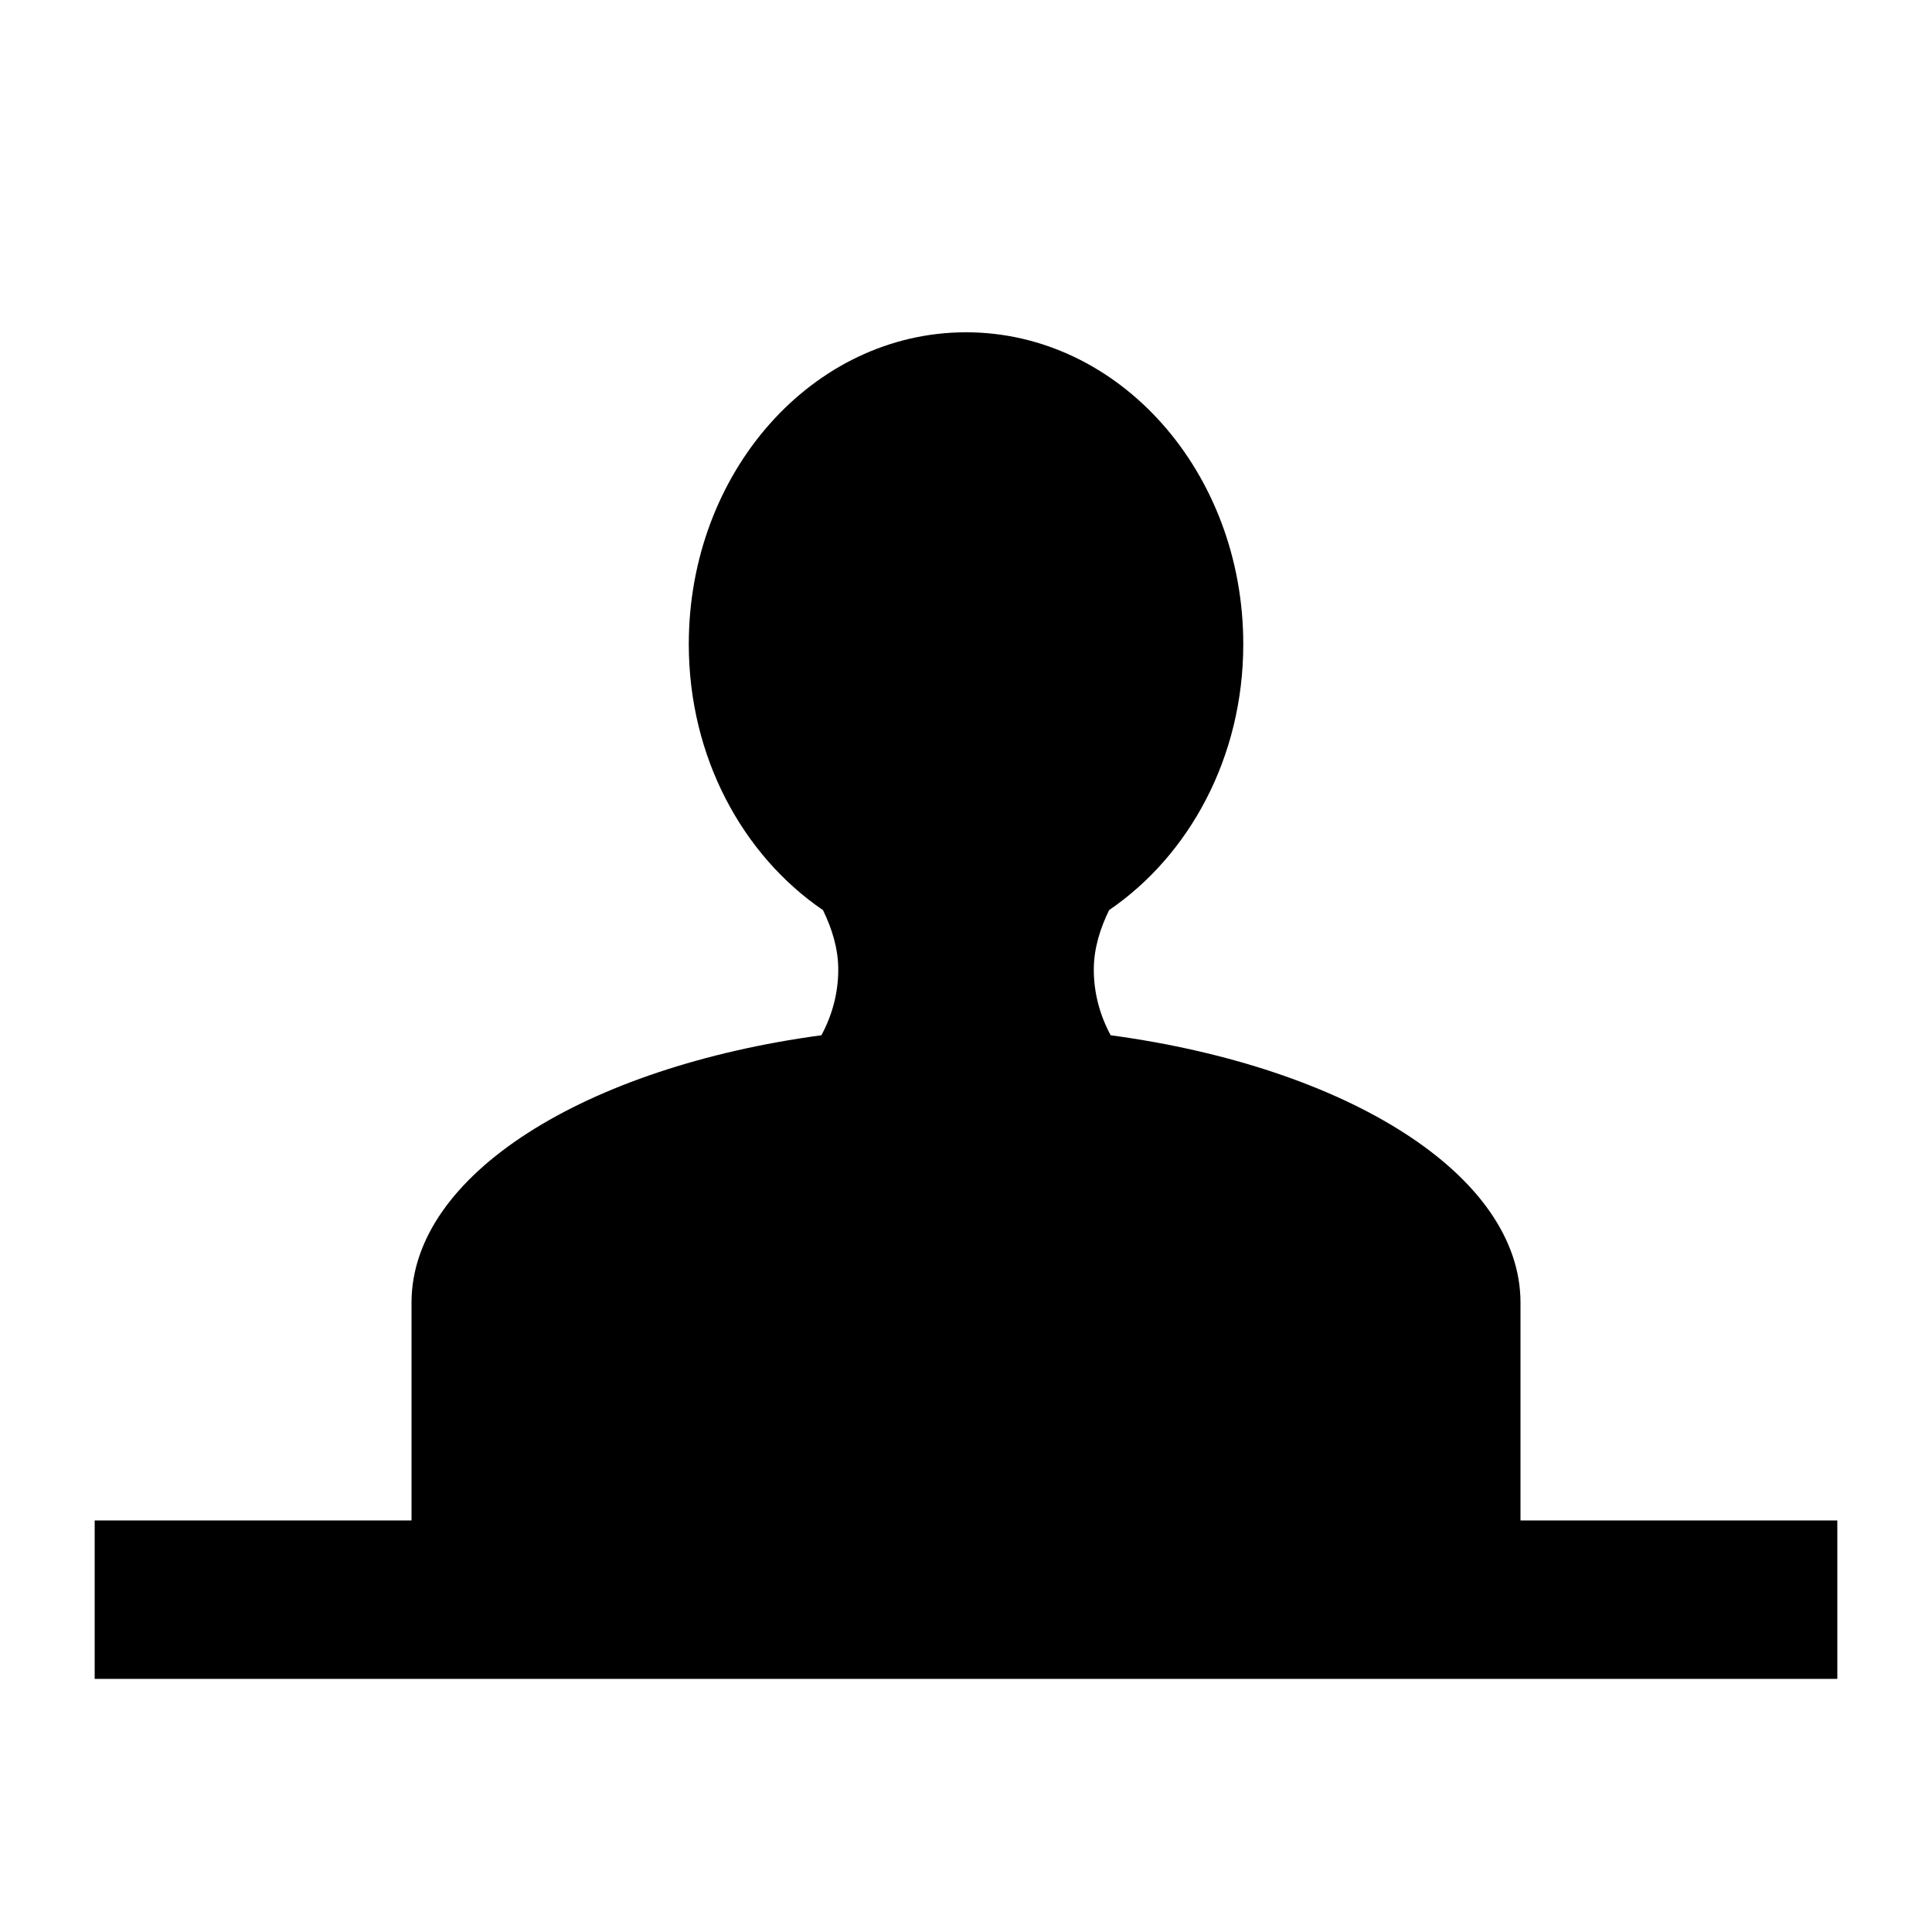 <?xml version="1.0" encoding="UTF-8"?>
<!-- Uploaded to: ICON Repo, www.iconrepo.com, Generator: ICON Repo Mixer Tools -->
<svg fill="#000000" width="800px" height="800px" version="1.1" viewBox="144 144 512 512" xmlns="http://www.w3.org/2000/svg">
 <path d="m630.91 546.94v41.984h-461.82v-41.984h83.969v-57.727c0-33.938 46.082-62.422 108.62-70.859 2.844-5.269 4.469-11.168 4.469-17.391 0-5.606-1.66-10.836-4.051-15.773-21.234-14.488-35.562-40.492-35.562-70.473 0-45.648 32.891-82.656 73.473-82.656 40.578 0 73.473 37.008 73.473 82.656 0 29.98-14.328 55.984-35.562 70.473-2.387 4.934-4.051 10.168-4.051 15.773 0 6.223 1.625 12.121 4.469 17.391 62.535 8.438 108.61 36.922 108.61 70.859v57.727z"/>
</svg>
